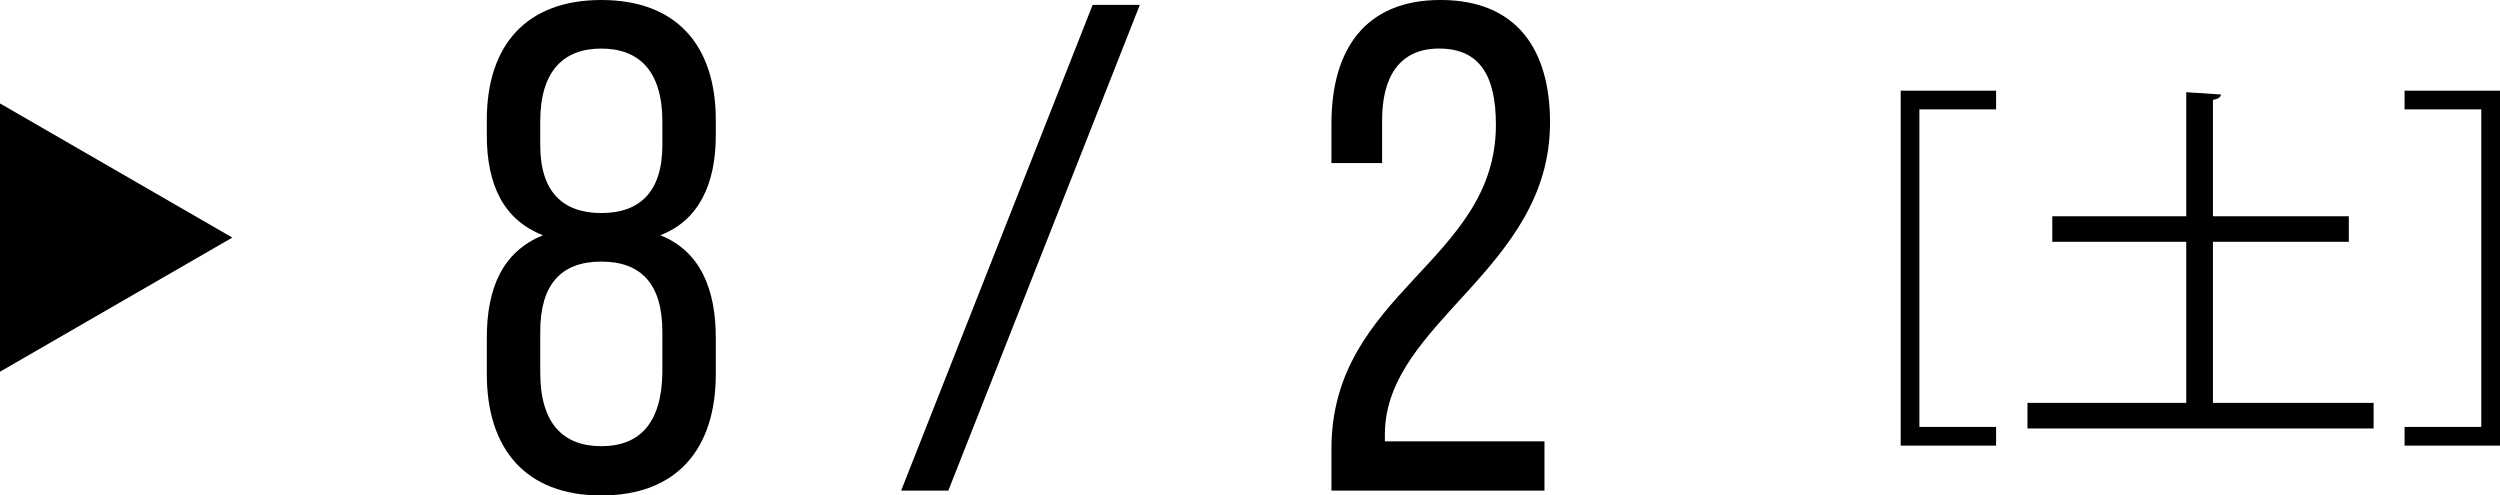 <?xml version="1.0" encoding="UTF-8"?><svg id="_レイヤー_2" xmlns="http://www.w3.org/2000/svg" width="120.942" height="23.968" viewBox="0 0 120.942 23.968"><g id="_文字"><path d="M34.628,5.808v.738c0,2.383-.839,4.129-2.686,4.834,1.947.772,2.686,2.618,2.686,4.968v1.746c0,3.625-1.88,5.875-5.539,5.875s-5.539-2.249-5.539-5.875v-1.746c0-2.383.739-4.163,2.719-4.968-1.914-.738-2.719-2.451-2.719-4.834v-.738c0-3.626,1.914-5.808,5.539-5.808s5.539,2.182,5.539,5.808ZM26.135,5.875v1.141c0,2.283,1.108,3.29,2.954,3.29s2.954-1.007,2.954-3.29v-1.141c0-2.417-1.108-3.525-2.954-3.525s-2.954,1.108-2.954,3.525ZM26.135,16.046v1.98c0,2.417,1.074,3.559,2.954,3.559s2.92-1.142,2.954-3.559v-1.98c0-2.283-1.007-3.391-2.954-3.391s-2.954,1.108-2.954,3.391Z"/><path d="M55.142.235l-9.265,23.499h-2.283L52.859.235h2.283Z"/><path d="M74.985,5.941c0,7.083-7.956,9.635-7.989,15.039v.37h7.721v2.383h-10.306v-2.014c0-7.586,7.956-9.064,7.956-15.677,0-2.417-.806-3.693-2.753-3.693-1.914,0-2.752,1.376-2.752,3.458v2.081h-2.451v-1.914c0-3.592,1.645-5.975,5.271-5.975,3.659,0,5.304,2.35,5.304,5.941Z"/><path d="M91.949,21.558V4.387h4.616v.905h-3.711v15.361h3.711v.905h-4.616Z"/><path d="M107.055,19.49h7.773v1.237h-16.746v-1.237h7.681v-7.792h-6.48v-1.237h6.48v-6l1.68.111c-.019.129-.129.221-.388.258v5.631h6.573v1.237h-6.573v7.792Z"/><path d="M120.942,21.558h-4.616v-.905h3.711V5.292h-3.711v-.905h4.616v17.171Z"/><polygon points="11.239 11.493 0 5.004 0 17.982 11.239 11.493"/></g></svg>